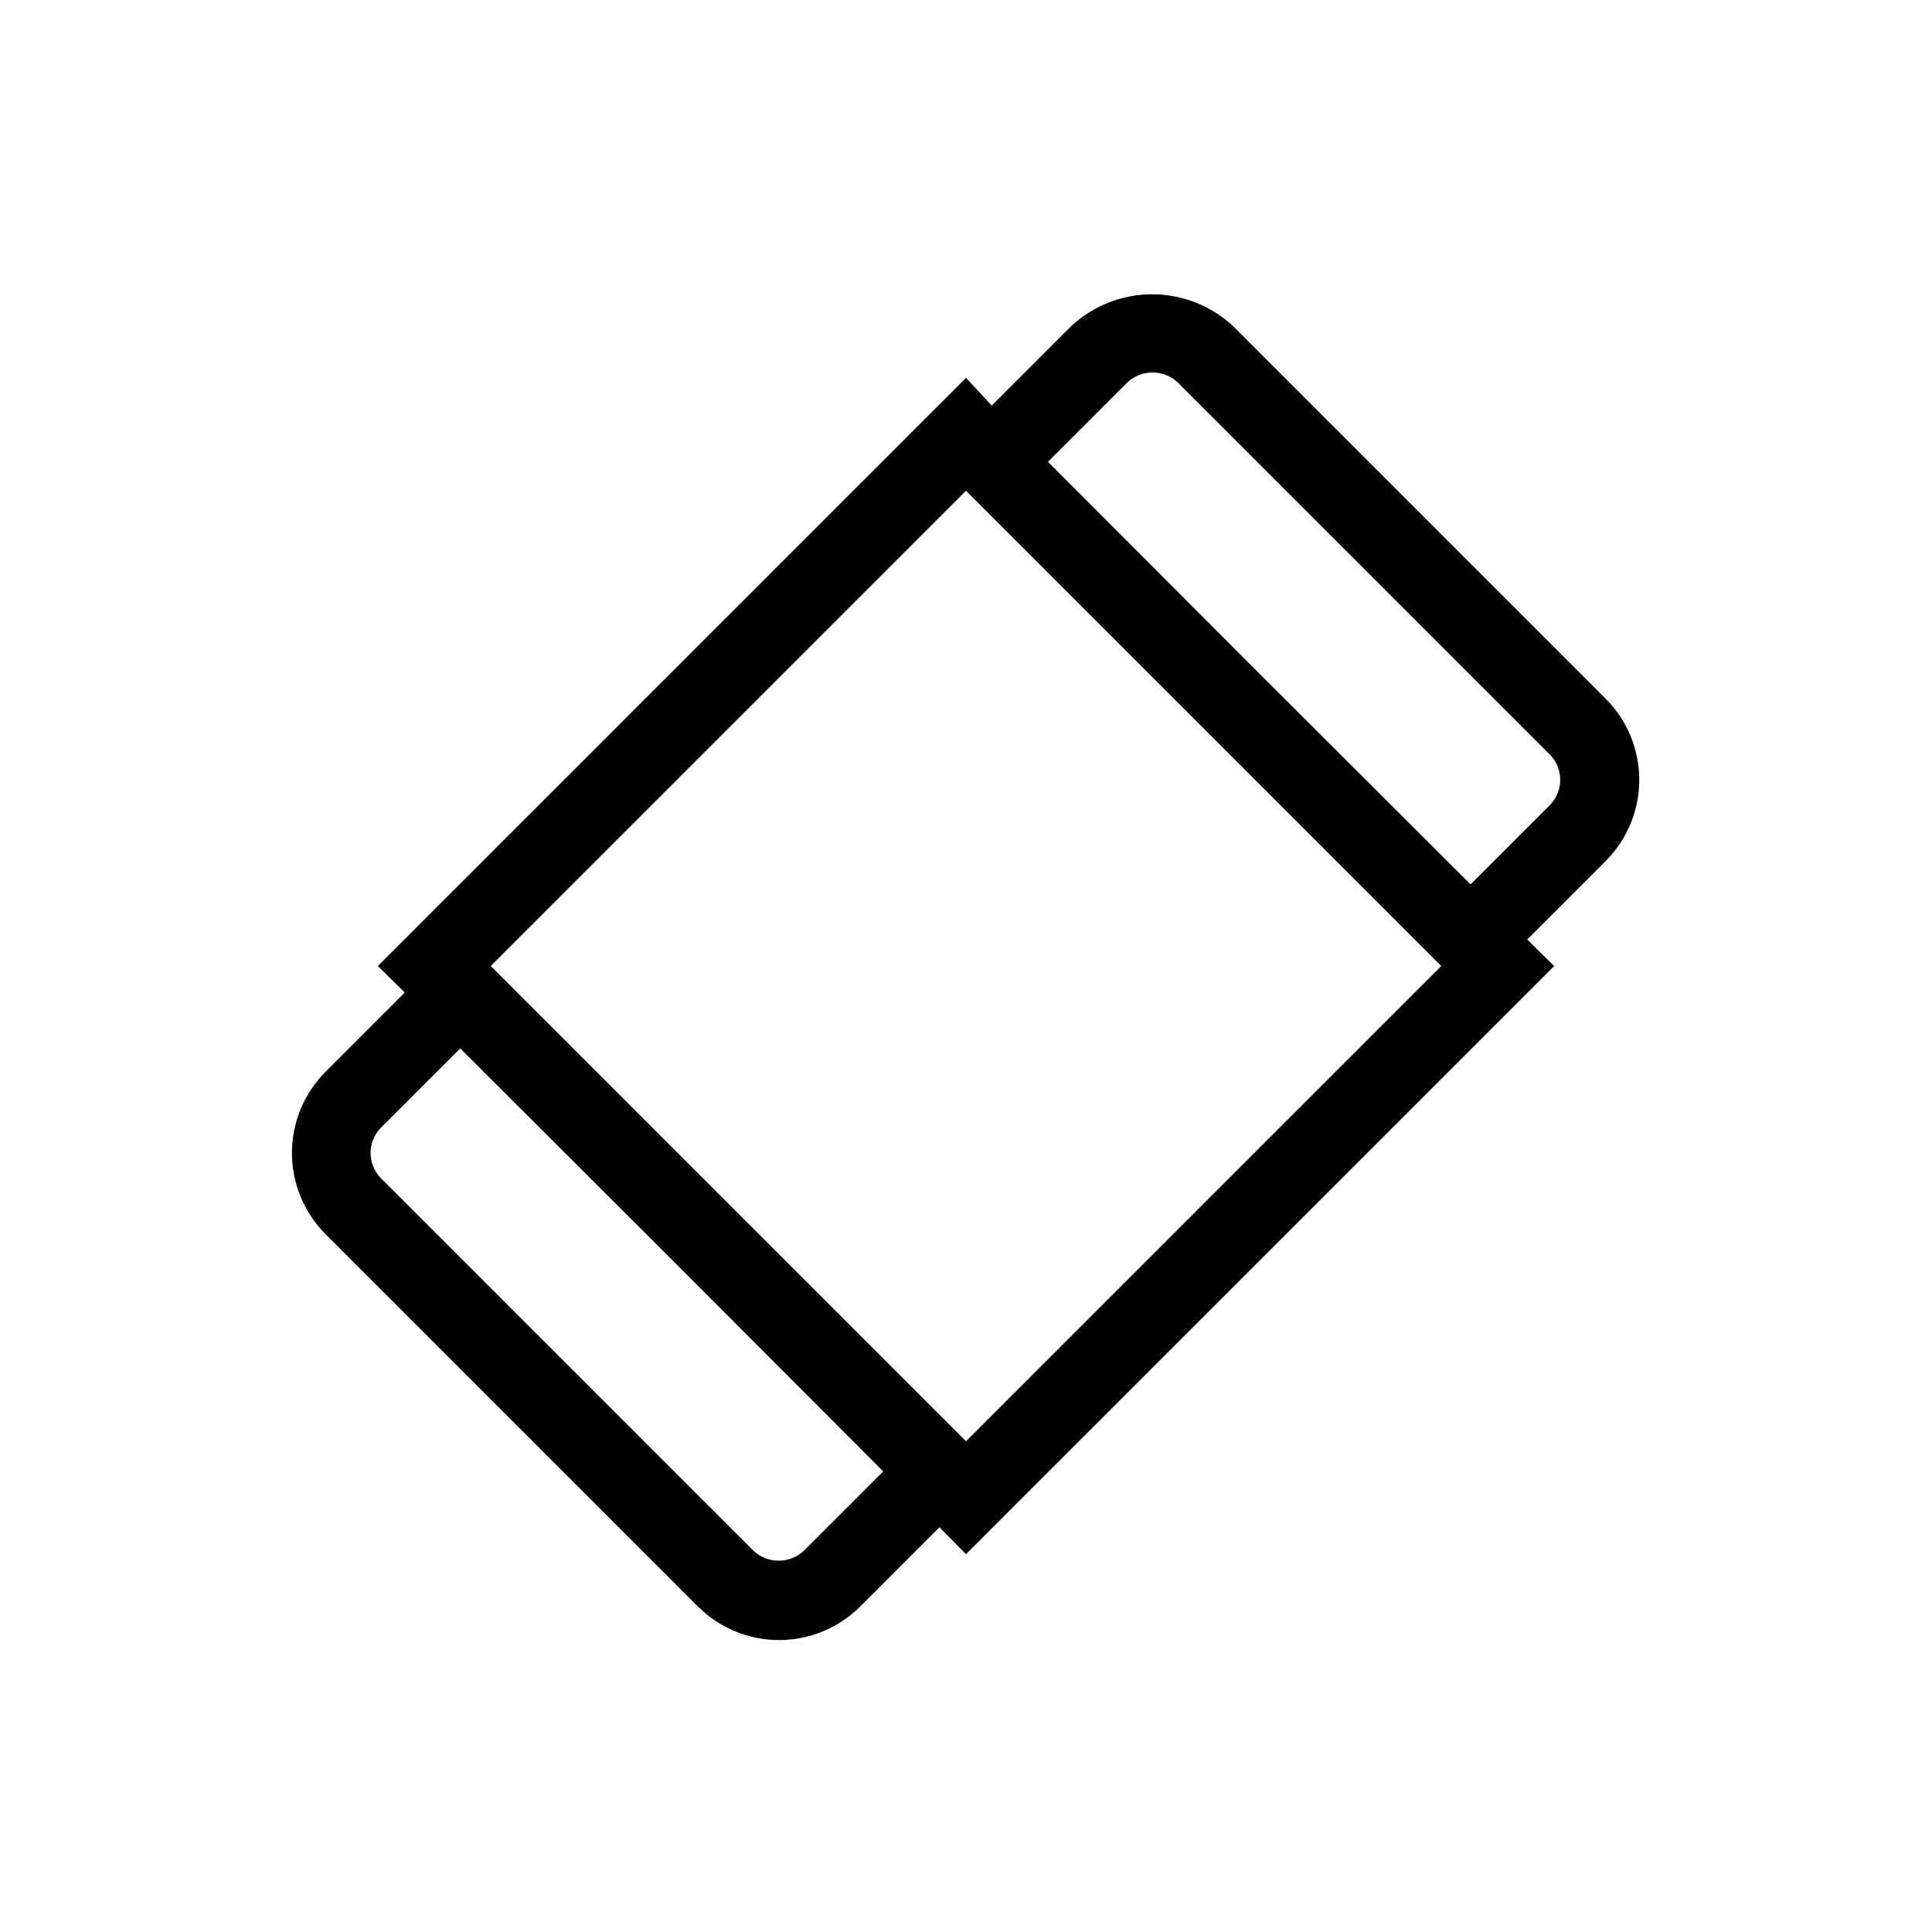 <?xml version="1.0" encoding="UTF-8"?>
<!-- Uploaded to: SVG Repo, www.svgrepo.com, Generator: SVG Repo Mixer Tools -->
<svg fill="#000000" width="800px" height="800px" version="1.1" viewBox="144 144 512 512" xmlns="http://www.w3.org/2000/svg">
 <path d="m569.51 329.15-98.664-98.664 0.004 0.004c-5.836-5.461-13.527-8.5-21.52-8.5-7.988 0-15.68 3.039-21.516 8.5l-20.992 20.992-6.82-7.348-155.87 155.87 7.137 7.031-20.992 20.992c-5.703 5.707-8.91 13.445-8.91 21.516 0 8.07 3.207 15.809 8.91 21.52l98.664 98.664v-0.004c5.707 5.703 13.445 8.91 21.516 8.91 8.07 0 15.809-3.207 21.516-8.91l20.992-20.992 7.031 7.137 155.87-155.86-7.137-7.031 20.992-20.992v-0.004c5.613-5.727 8.738-13.434 8.699-21.453-0.039-8.02-3.238-15.699-8.91-21.371zm-43.559 70.852-125.95 125.95-125.95-125.95 125.95-125.95 62.977 62.977zm-147.89 133.93-20.992 20.992c-3.766 3.57-9.668 3.57-13.434 0l-98.664-98.664c-3.684-3.723-3.684-9.715 0-13.434l20.992-20.992 56.047 55.945zm176.65-176.55-20.992 20.992-56.047-55.945-55.945-56.047 20.992-20.992c3.766-3.57 9.668-3.57 13.434 0l98.664 98.664c3.582 3.738 3.535 9.648-0.105 13.328z"/>
</svg>